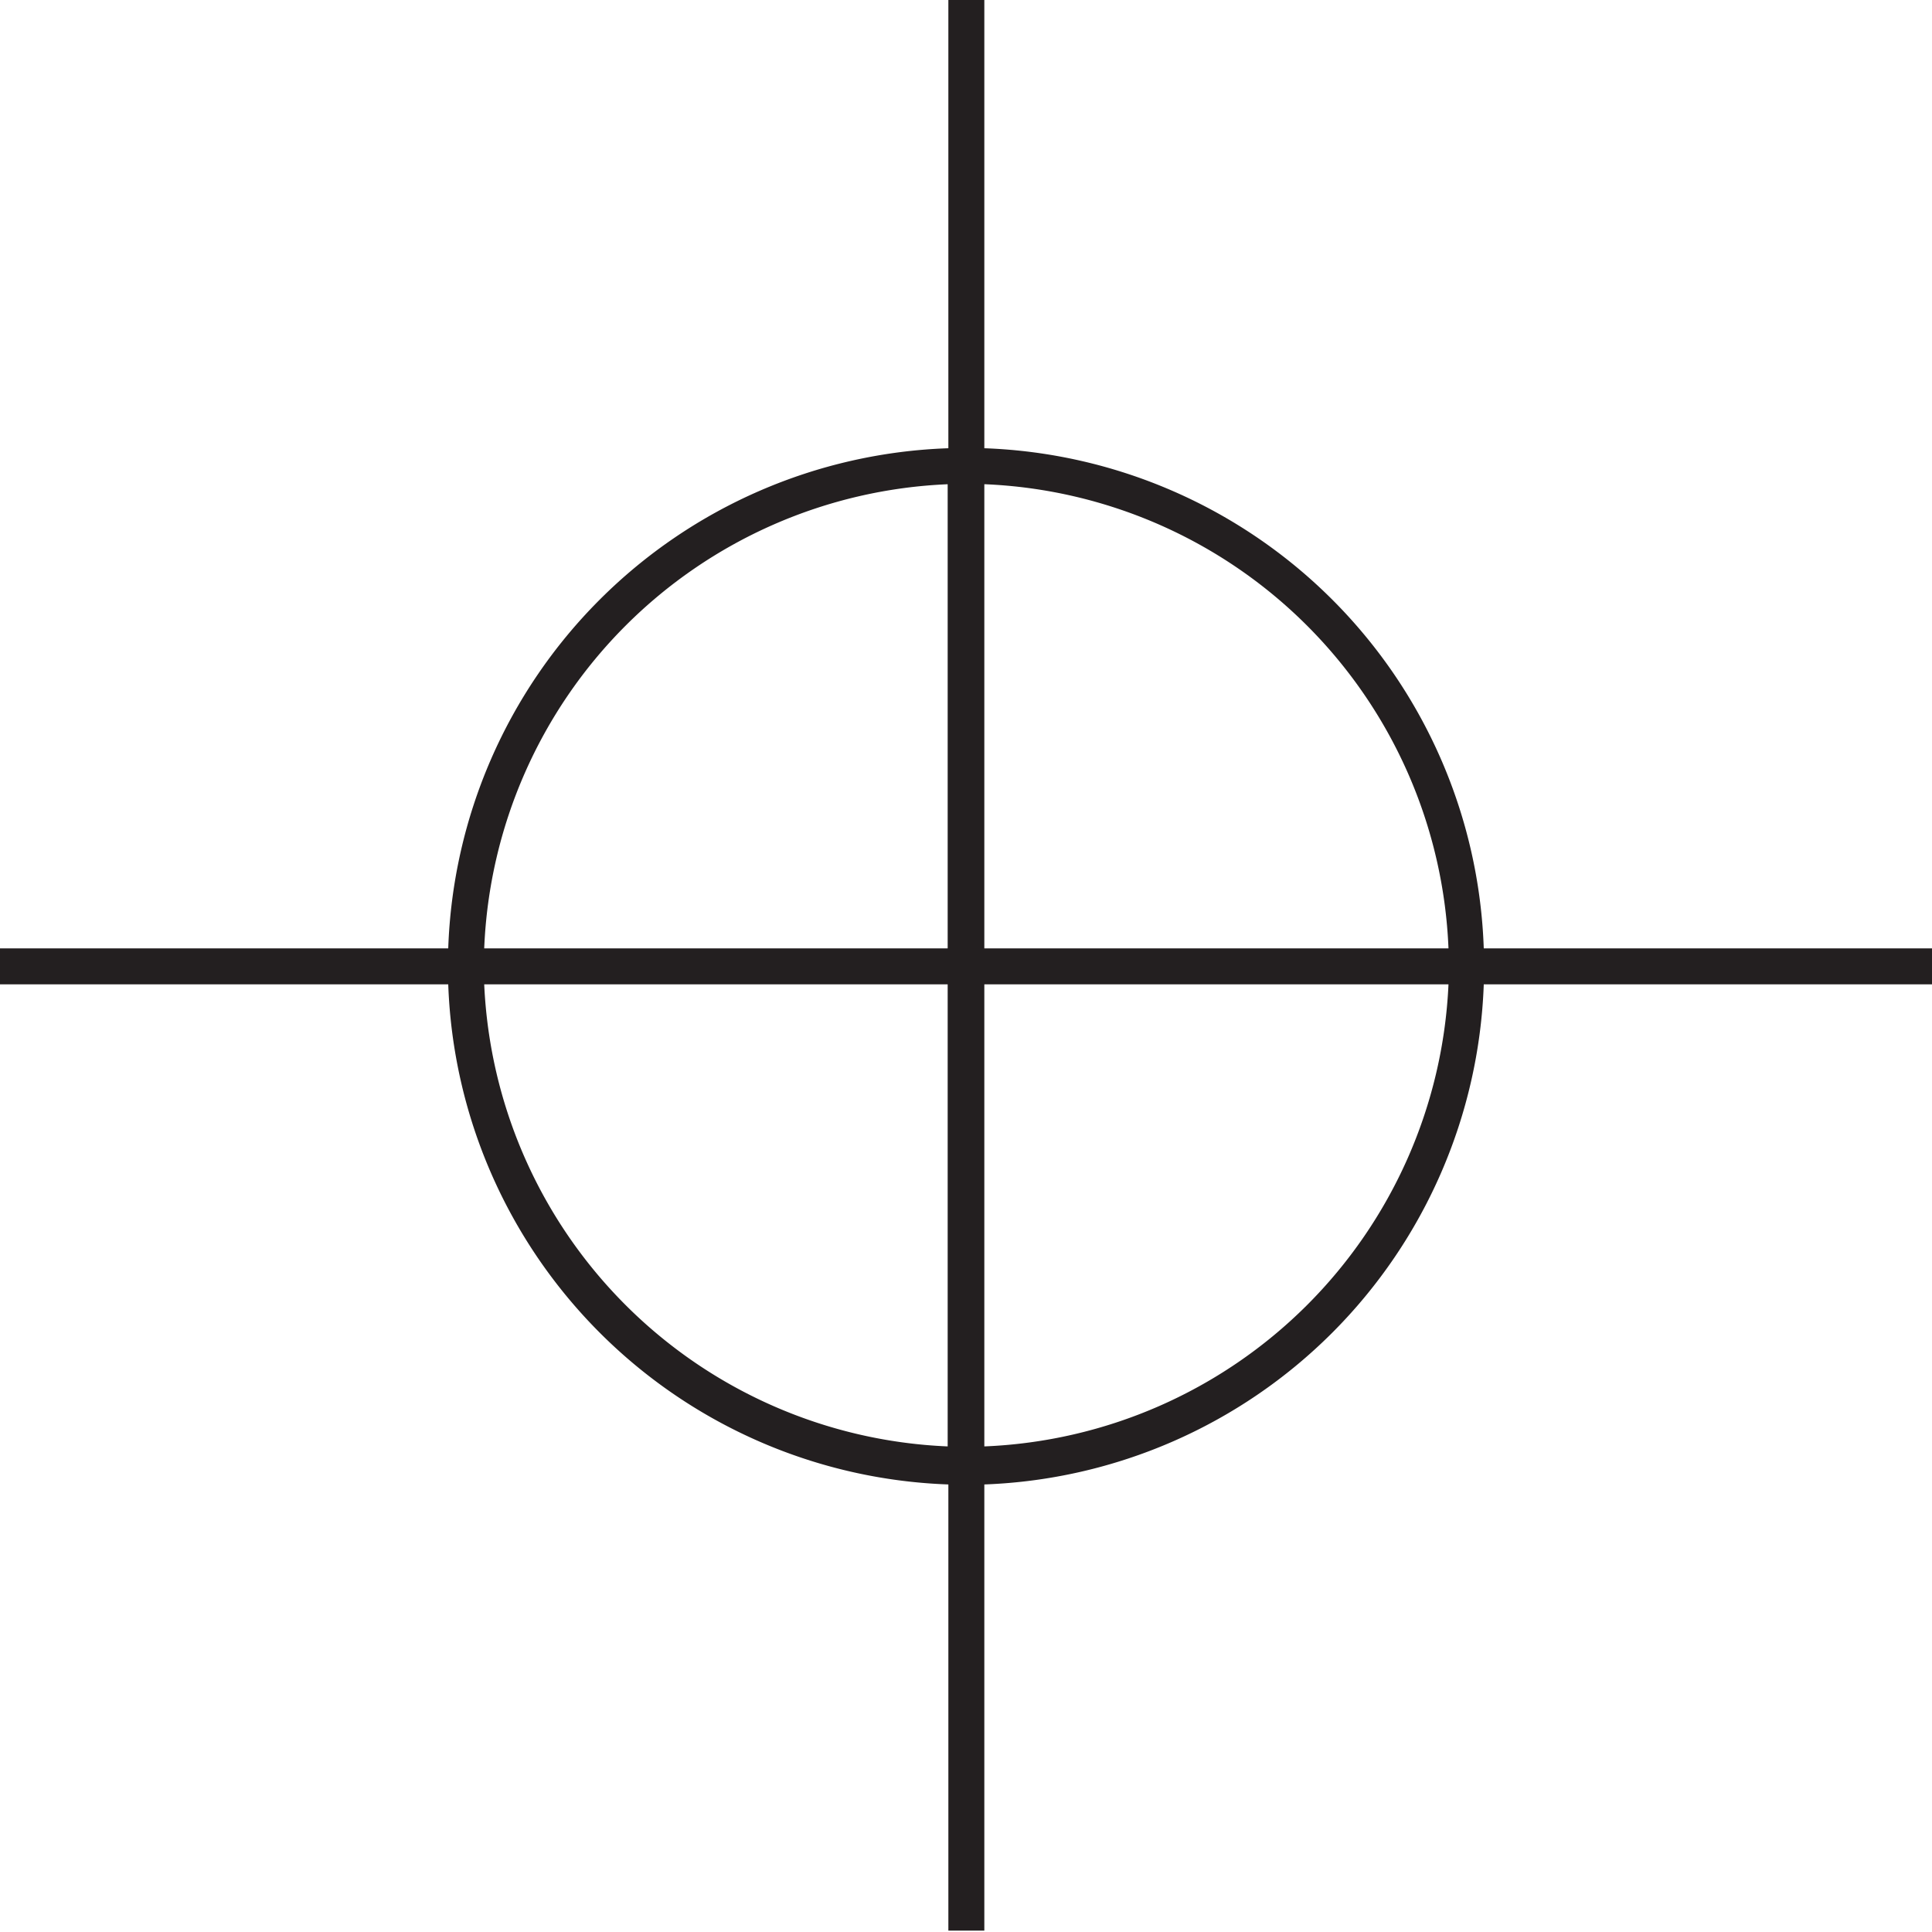 <svg id="Layer_1" data-name="Layer 1" xmlns="http://www.w3.org/2000/svg" viewBox="0 0 27.93 27.93"><defs><style>.cls-1{fill:#231f20;}</style></defs><title>icon_registration</title><path class="cls-1" d="M50.85,35.8H44.37a7.49,7.49,0,0,0-7.22-7.23V22.09h-.52v6.48A7.49,7.49,0,0,0,29.4,35.8H22.92v.52H29.4a7.5,7.5,0,0,0,7.23,7.23V50h.52V43.55a7.5,7.5,0,0,0,7.22-7.23h6.48Zm-7,0H37.15V29.09A7,7,0,0,1,43.86,35.8Zm-7.23-6.71V35.8H29.92A7,7,0,0,1,36.63,29.09Zm-6.71,7.23h6.71V43A7,7,0,0,1,29.92,36.32ZM37.15,43V36.32h6.71A7,7,0,0,1,37.15,43Z" transform="translate(-22.92 -22.09)"/></svg>